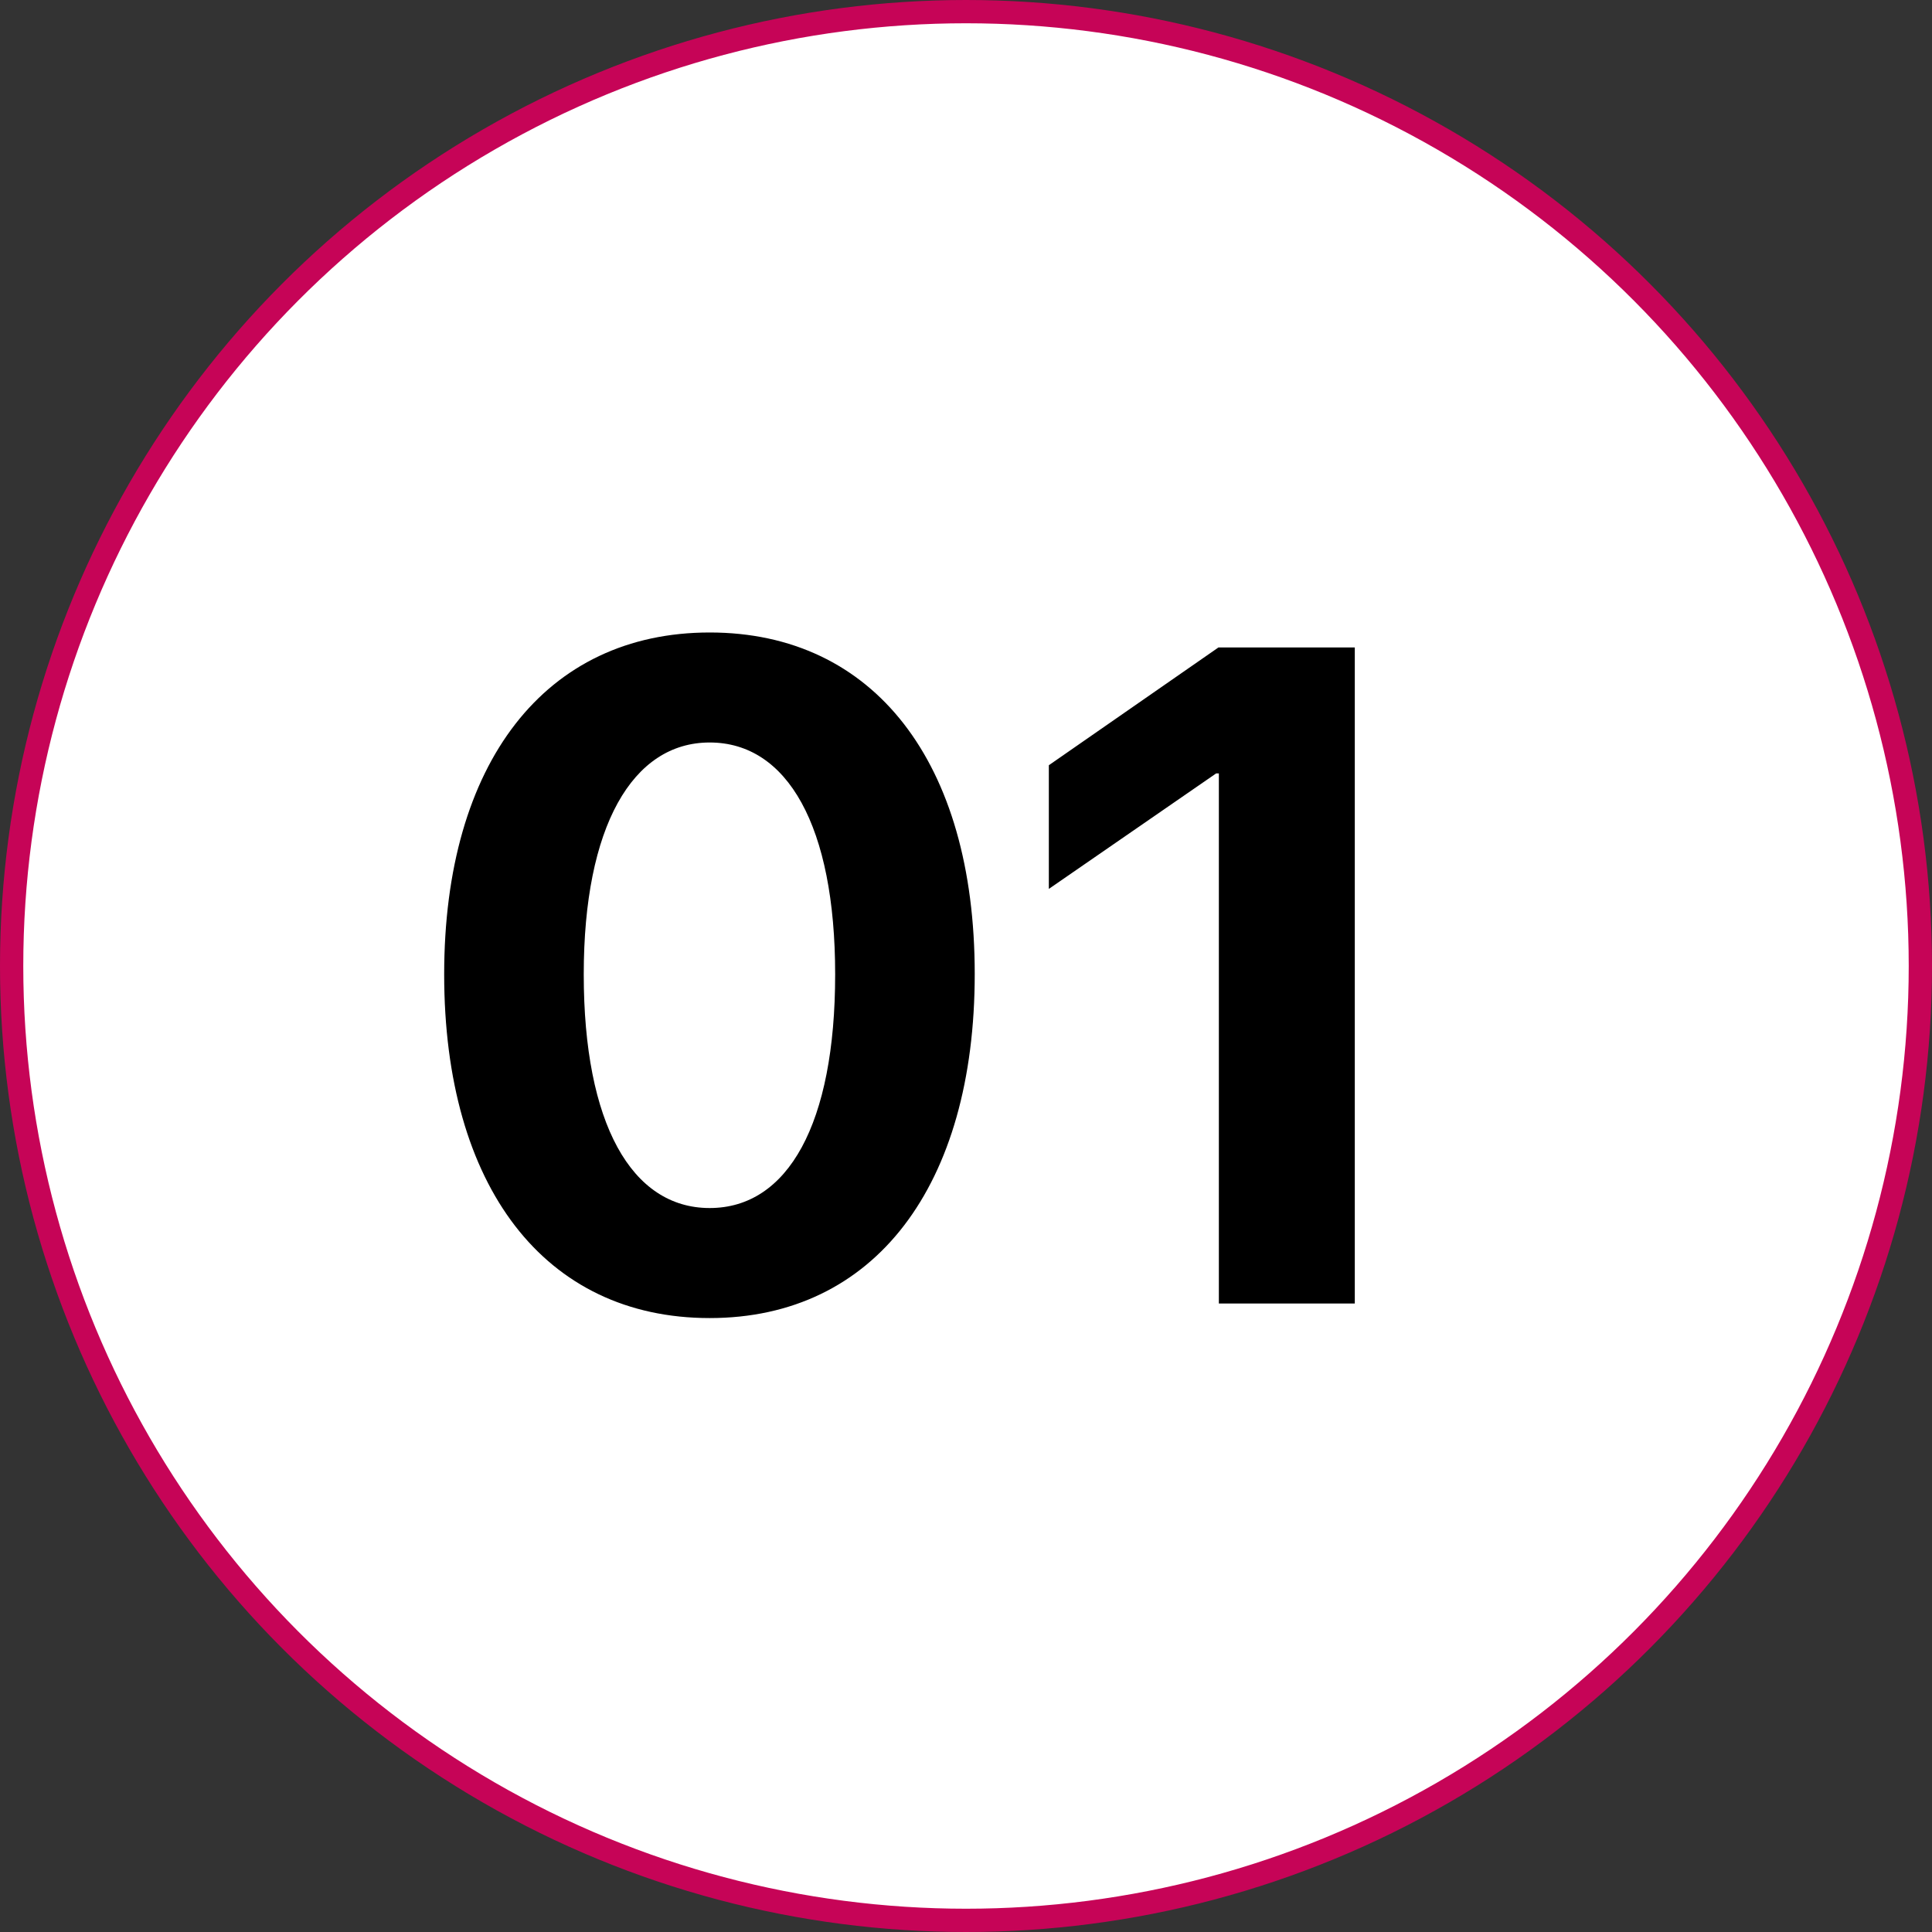 <?xml version="1.0" encoding="UTF-8"?> <svg xmlns="http://www.w3.org/2000/svg" width="83" height="83" viewBox="0 0 83 83" fill="none"><rect x="0" y="0" width="83" height="83" fill="#333333" stroke="none"/> <circle cx="41.5" cy="41.5" r="41" fill="white" stroke="#C60457"></circle> <path d="M30.488 56.625C37.578 56.625 41.875 50.941 41.875 41.84C41.875 32.738 37.539 27.172 30.488 27.172C23.438 27.172 19.082 32.758 19.082 41.859C19.082 50.98 23.398 56.625 30.488 56.625ZM30.488 51.898C27.129 51.898 25.078 48.266 25.078 41.859C25.078 35.512 27.168 31.898 30.488 31.898C33.828 31.898 35.879 35.492 35.879 41.859C35.879 48.285 33.848 51.898 30.488 51.898ZM52.363 56H58.203V27.816H52.344L45.059 32.875V38.188L52.246 33.227H52.363V56Z" fill="black"></path> </svg> 